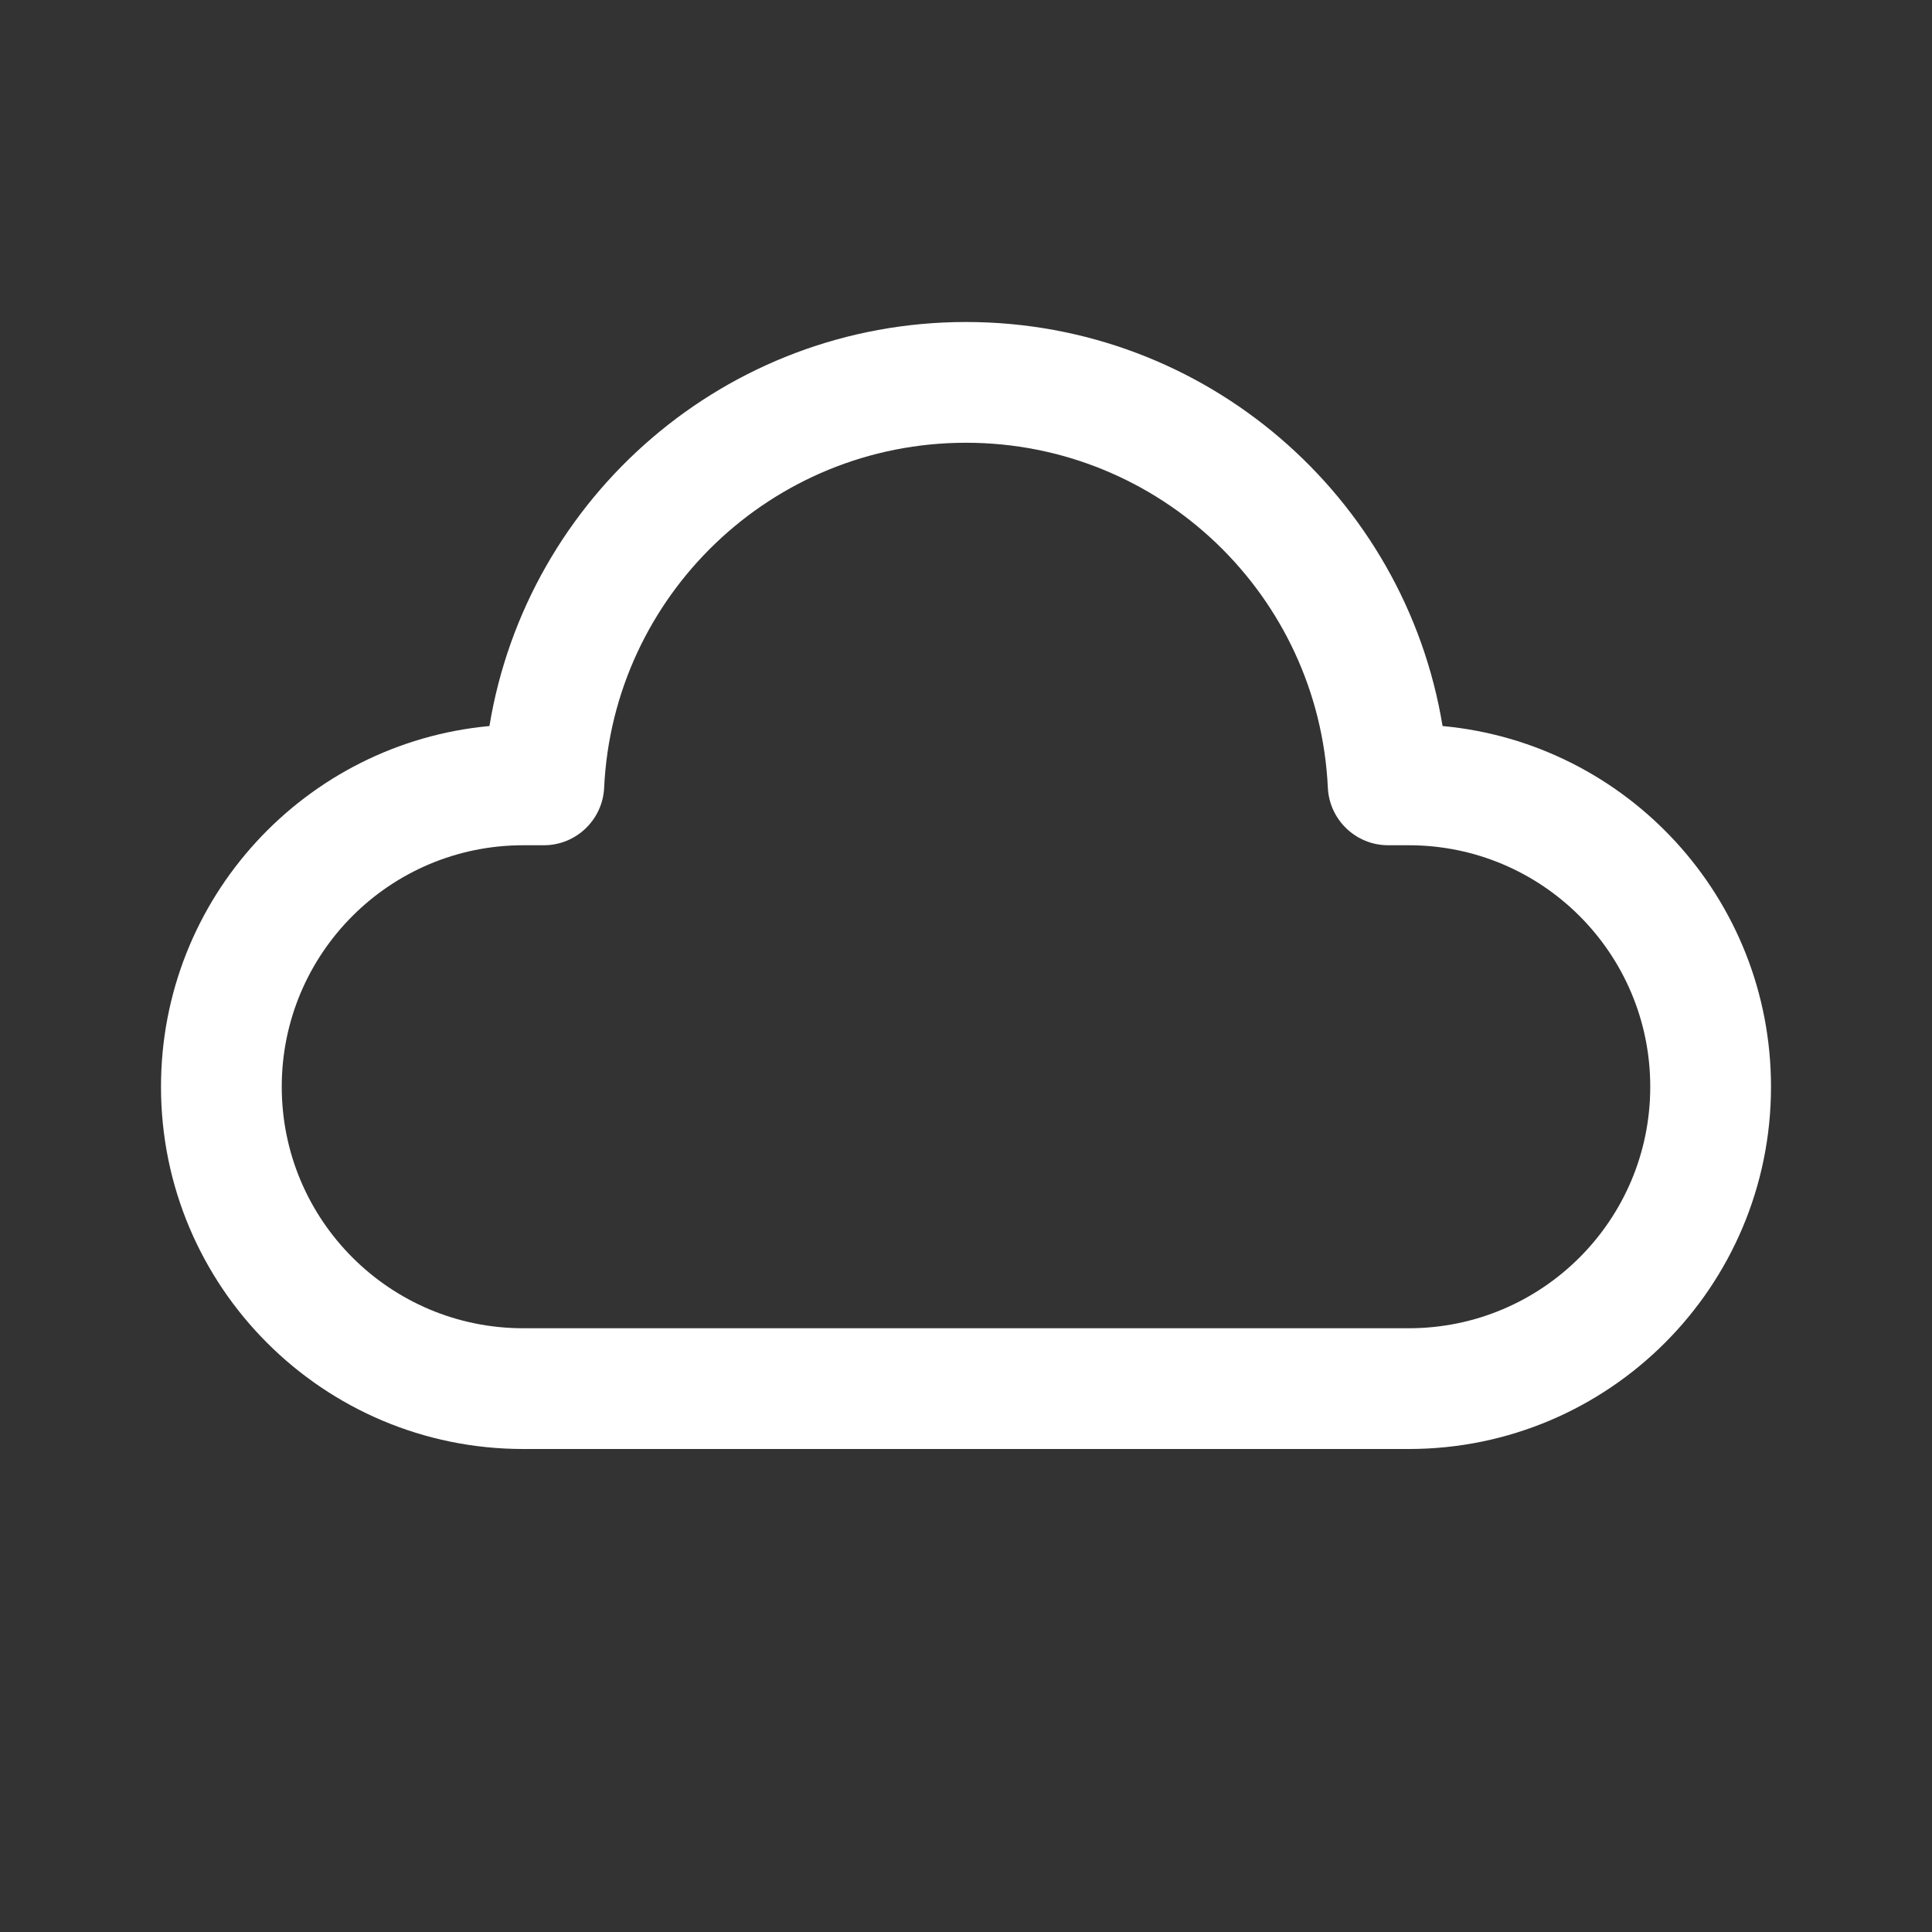 <svg viewBox="0 0 24 24" fill="none" xmlns="http://www.w3.org/2000/svg">
<rect x="0" y="0" width="24" height="24" fill="#333333" stroke="none"/>
<path d="M12 5.5C9.587 5.5 7.617 7.4 7.505 9.785C7.486 10.185 7.156 10.5 6.756 10.5H6.5C4.843 10.5 3.5 11.843 3.5 13.5C3.5 15.157 4.843 16.5 6.5 16.5H17.5C19.157 16.5 20.5 15.157 20.5 13.5C20.5 11.843 19.157 10.5 17.5 10.5H17.244C16.844 10.5 16.514 10.185 16.495 9.785C16.383 7.4 14.413 5.5 12 5.5ZM6.08 9.019C6.548 6.172 9.02 4 12 4C14.98 4 17.452 6.172 17.92 9.019C20.209 9.231 22 11.156 22 13.5C22 15.985 19.985 18 17.5 18H6.5C4.015 18 2 15.985 2 13.5C2 11.156 3.792 9.231 6.08 9.019Z" fill="#fff"/>
</svg>
